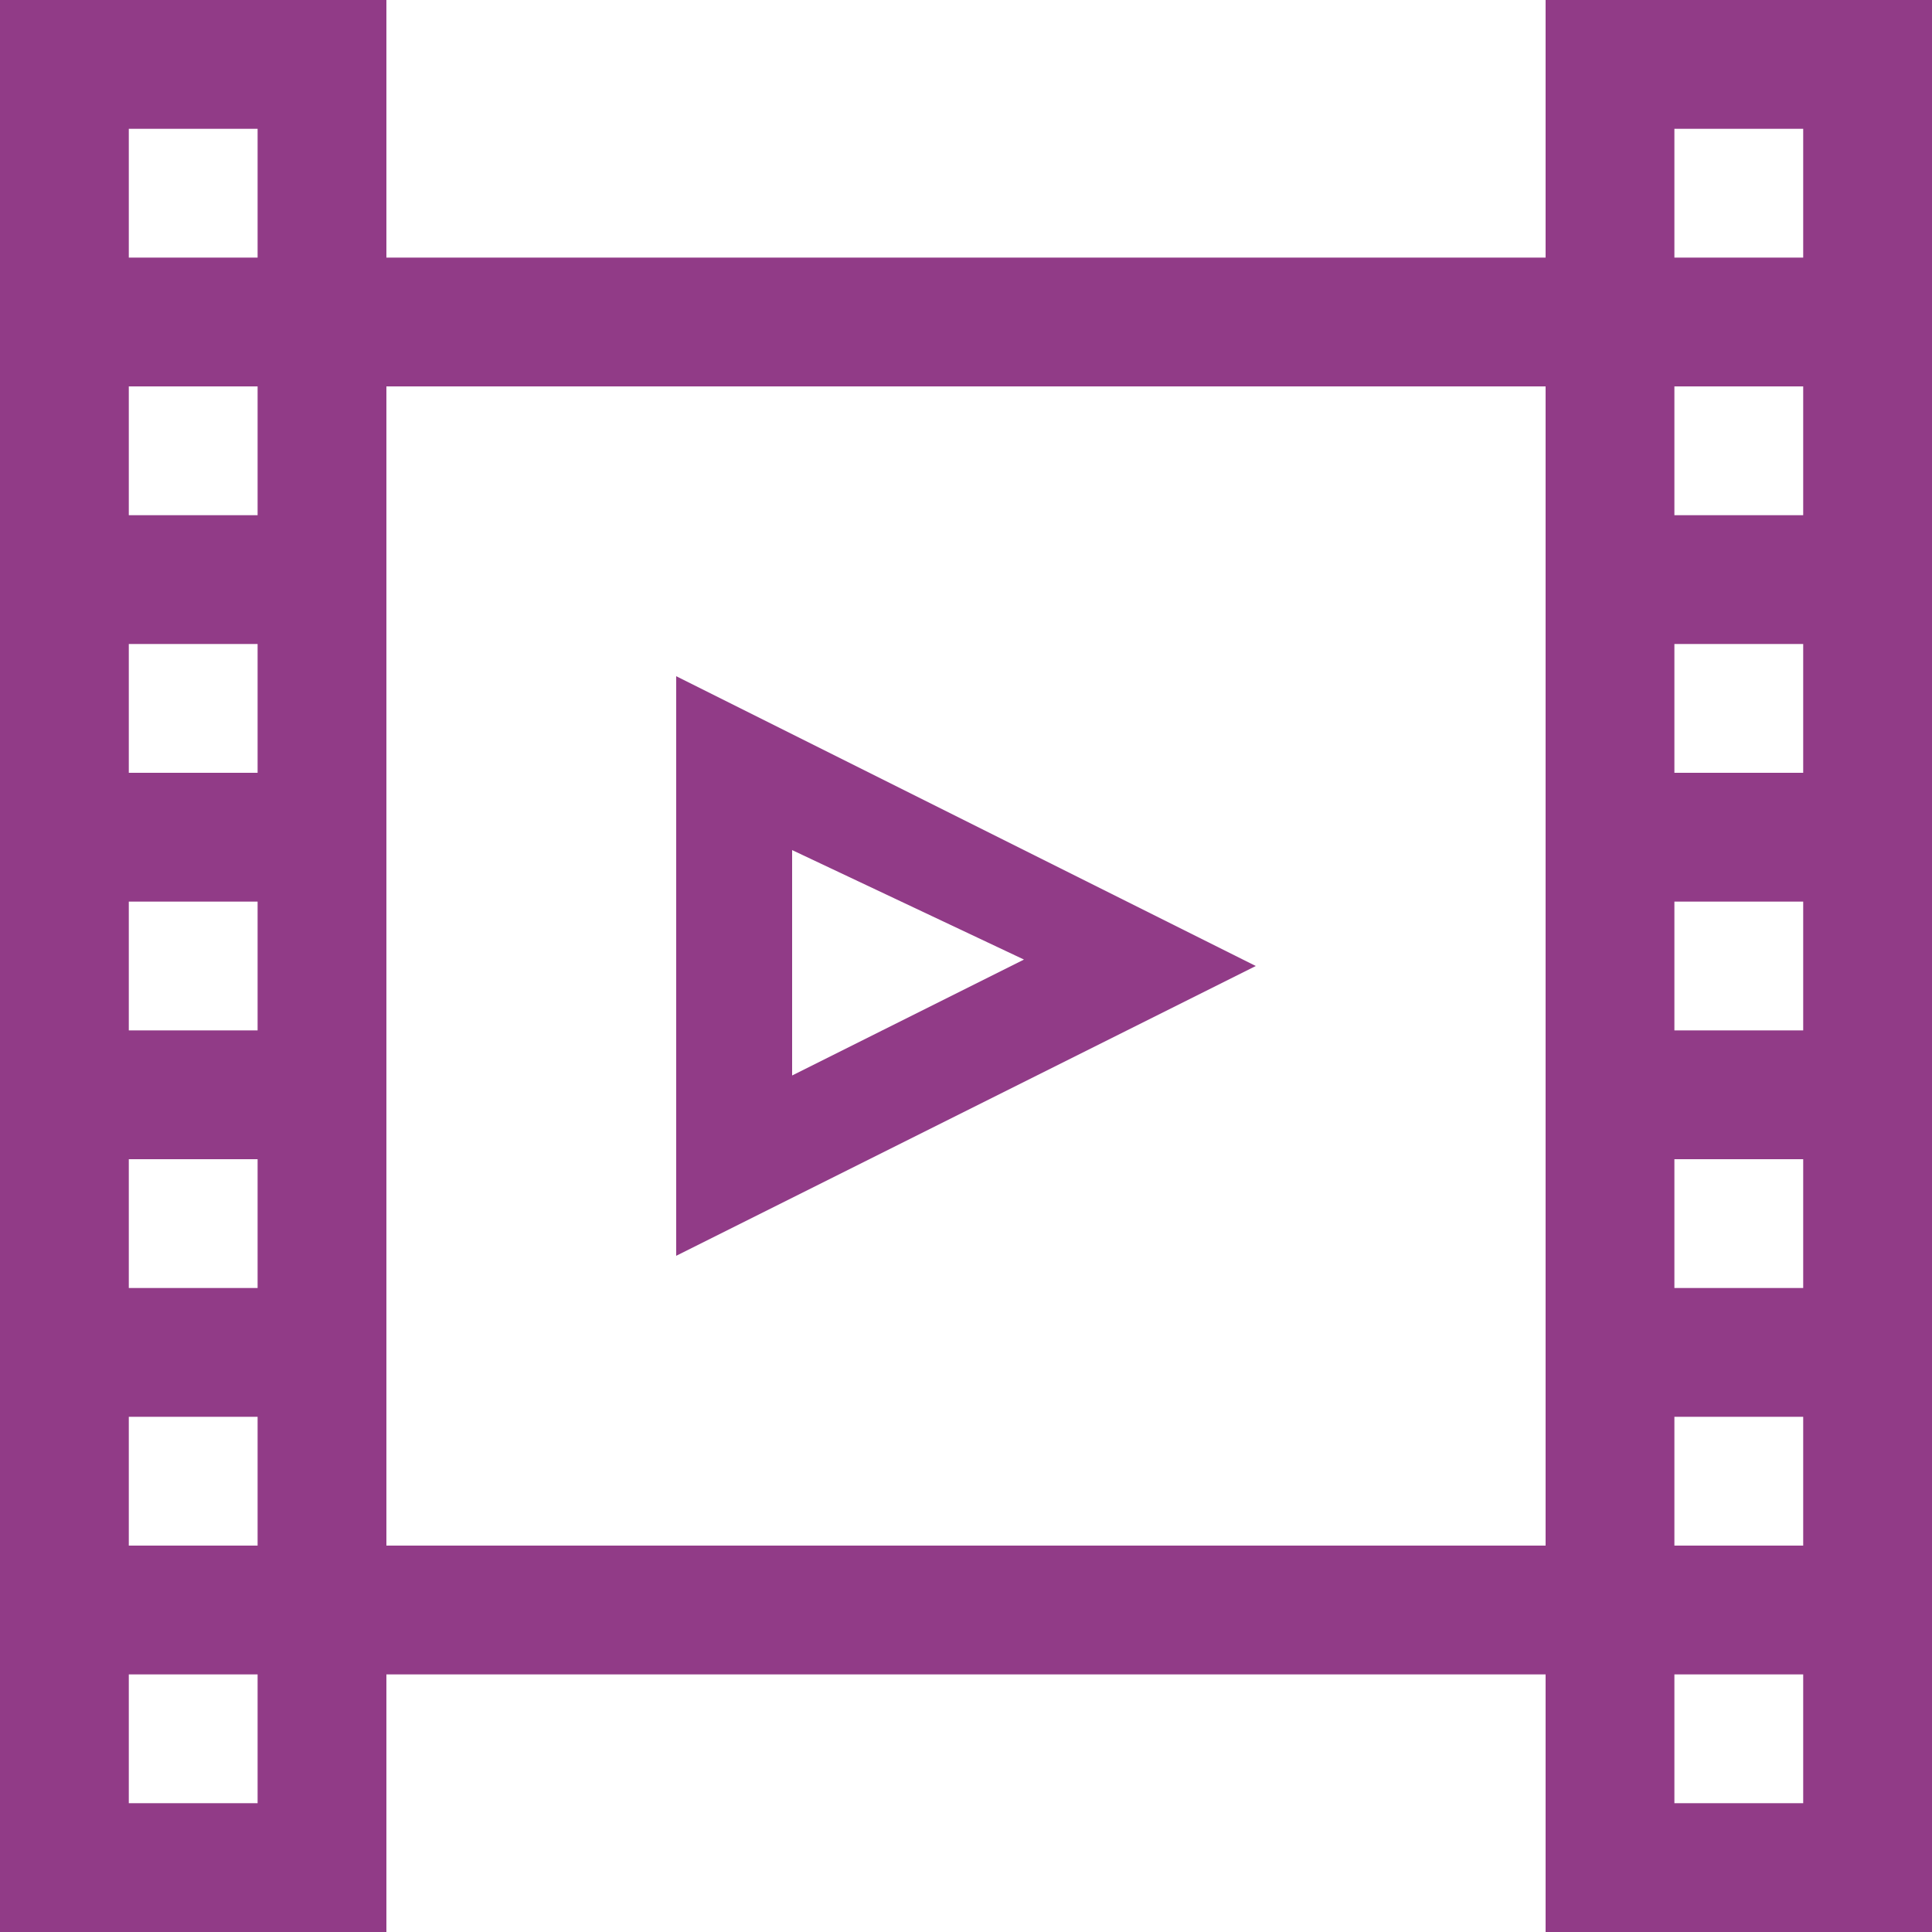 <?xml version="1.0" encoding="utf-8"?>
<!-- Generator: Adobe Illustrator 18.0.0, SVG Export Plug-In . SVG Version: 6.00 Build 0)  -->
<!DOCTYPE svg PUBLIC "-//W3C//DTD SVG 1.1//EN" "http://www.w3.org/Graphics/SVG/1.1/DTD/svg11.dtd">
<svg version="1.1" id="Layer_1" xmlns="http://www.w3.org/2000/svg" xmlns:xlink="http://www.w3.org/1999/xlink" x="0px" y="0px"
	 viewBox="0 0 30 30" enable-background="new 0 0 30 30" xml:space="preserve">
<rect x="0" y="0" fill="#FFFFFF" width="30" height="30"/>
<path fill="#913B87" d="M24,30v-4H6v4H0V0h6v4h18V0h6v30H24z M4,2H2v2h2V2z M4,6H2v2h2V6z M4,10H2v2h2V10z M4,14H2v2h2V14z M4,18H2
	v2h2V18z M4,22H2v2h2V22z M4,26H2v2h2V26z M24,6H6v18h18V6z M28,2h-2v2h2V2z M28,6h-2v2h2V6z M28,10h-2v2h2V10z M28,14h-2v2h2V14z
	 M28,18h-2v2h2V18z M28,22h-2v2h2V22z M28,26h-2v2h2V26z M10.5,19.5v-9l9,4.5L10.5,19.5z M12.3,16.7l3.6-1.8l-3.6-1.7V16.7z"/>
</svg>
